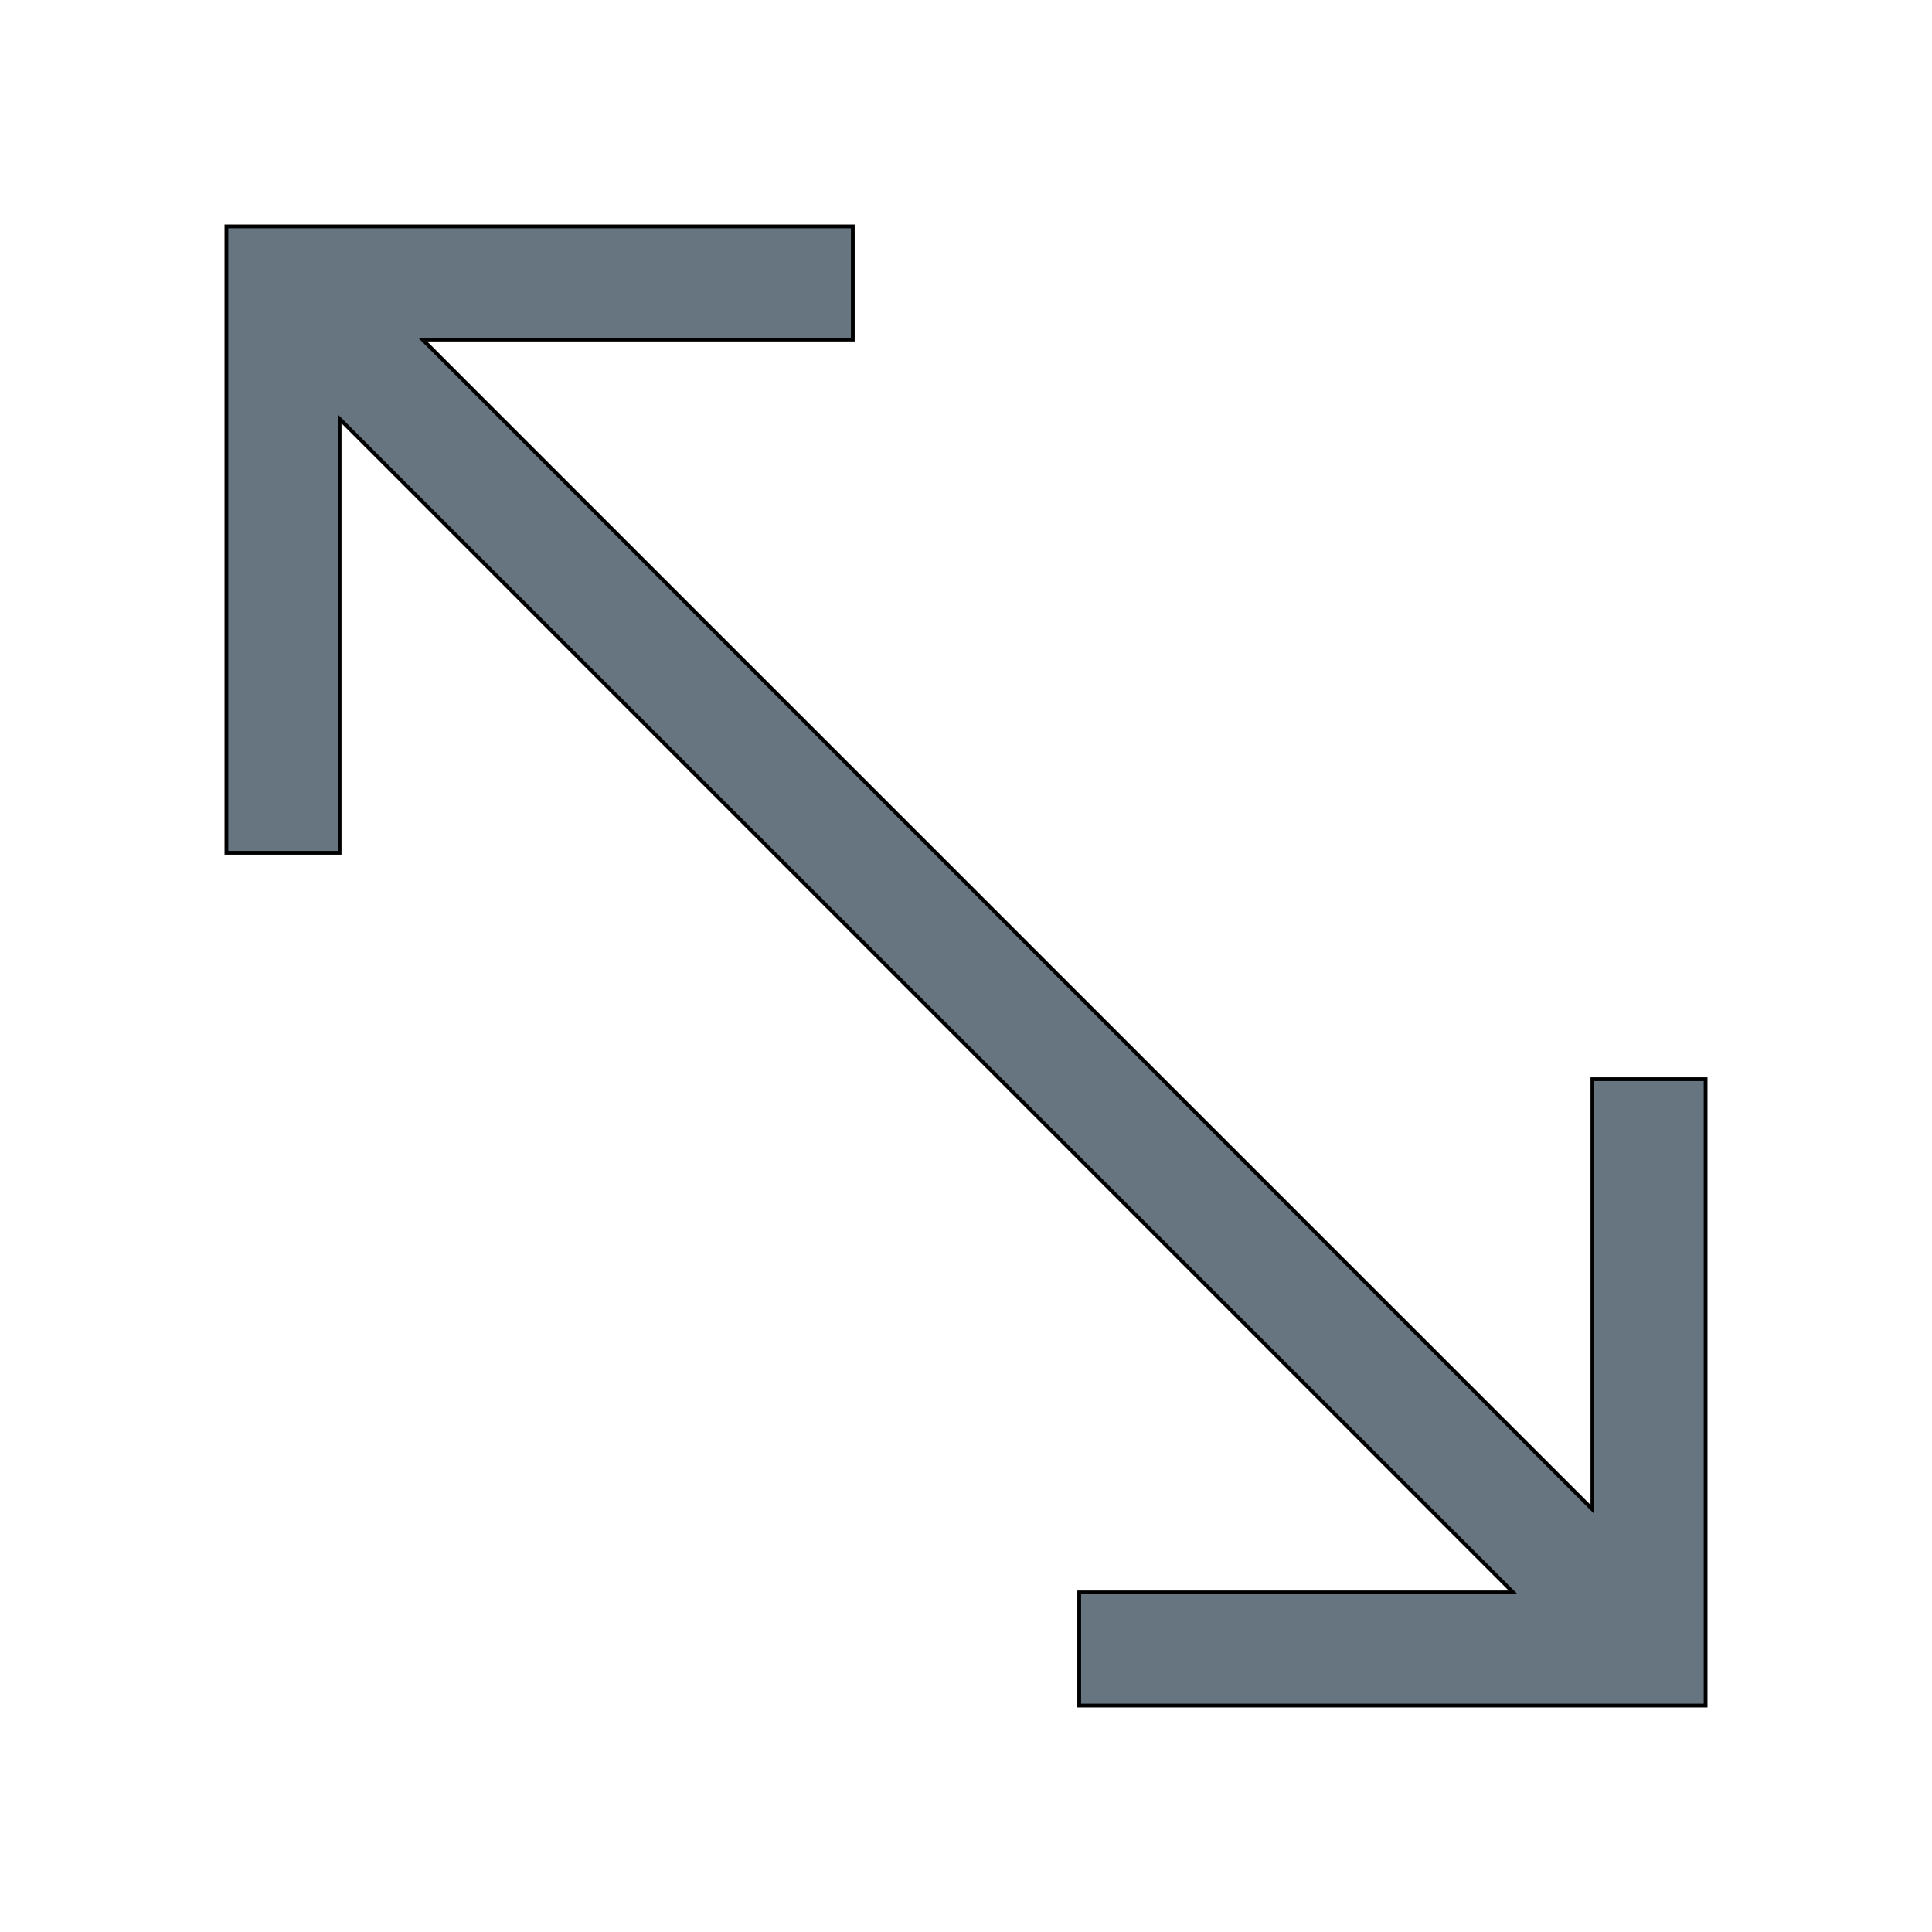<svg id="th_the_arrows-corner" width="100%" height="100%" xmlns="http://www.w3.org/2000/svg" version="1.1" xmlns:xlink="http://www.w3.org/1999/xlink" xmlns:svgjs="http://svgjs.com/svgjs" preserveAspectRatio="xMidYMin slice" data-uid="the_arrows-corner" data-keyword="the_arrows-corner" viewBox="0 0 512 512" data-colors="[&quot;#66757f&quot;]"><defs id="SvgjsDefs58686"></defs><path id="th_the_arrows-corner_0" d="M452 286L452 452L286 452L286 422L401 422L90 111L90 226L60 226L60 60L226 60L226 90L112 90L422 400L422 286Z " fill-rule="evenodd" fill="#66757f" stroke-width="1" stroke="#000000"></path></svg>